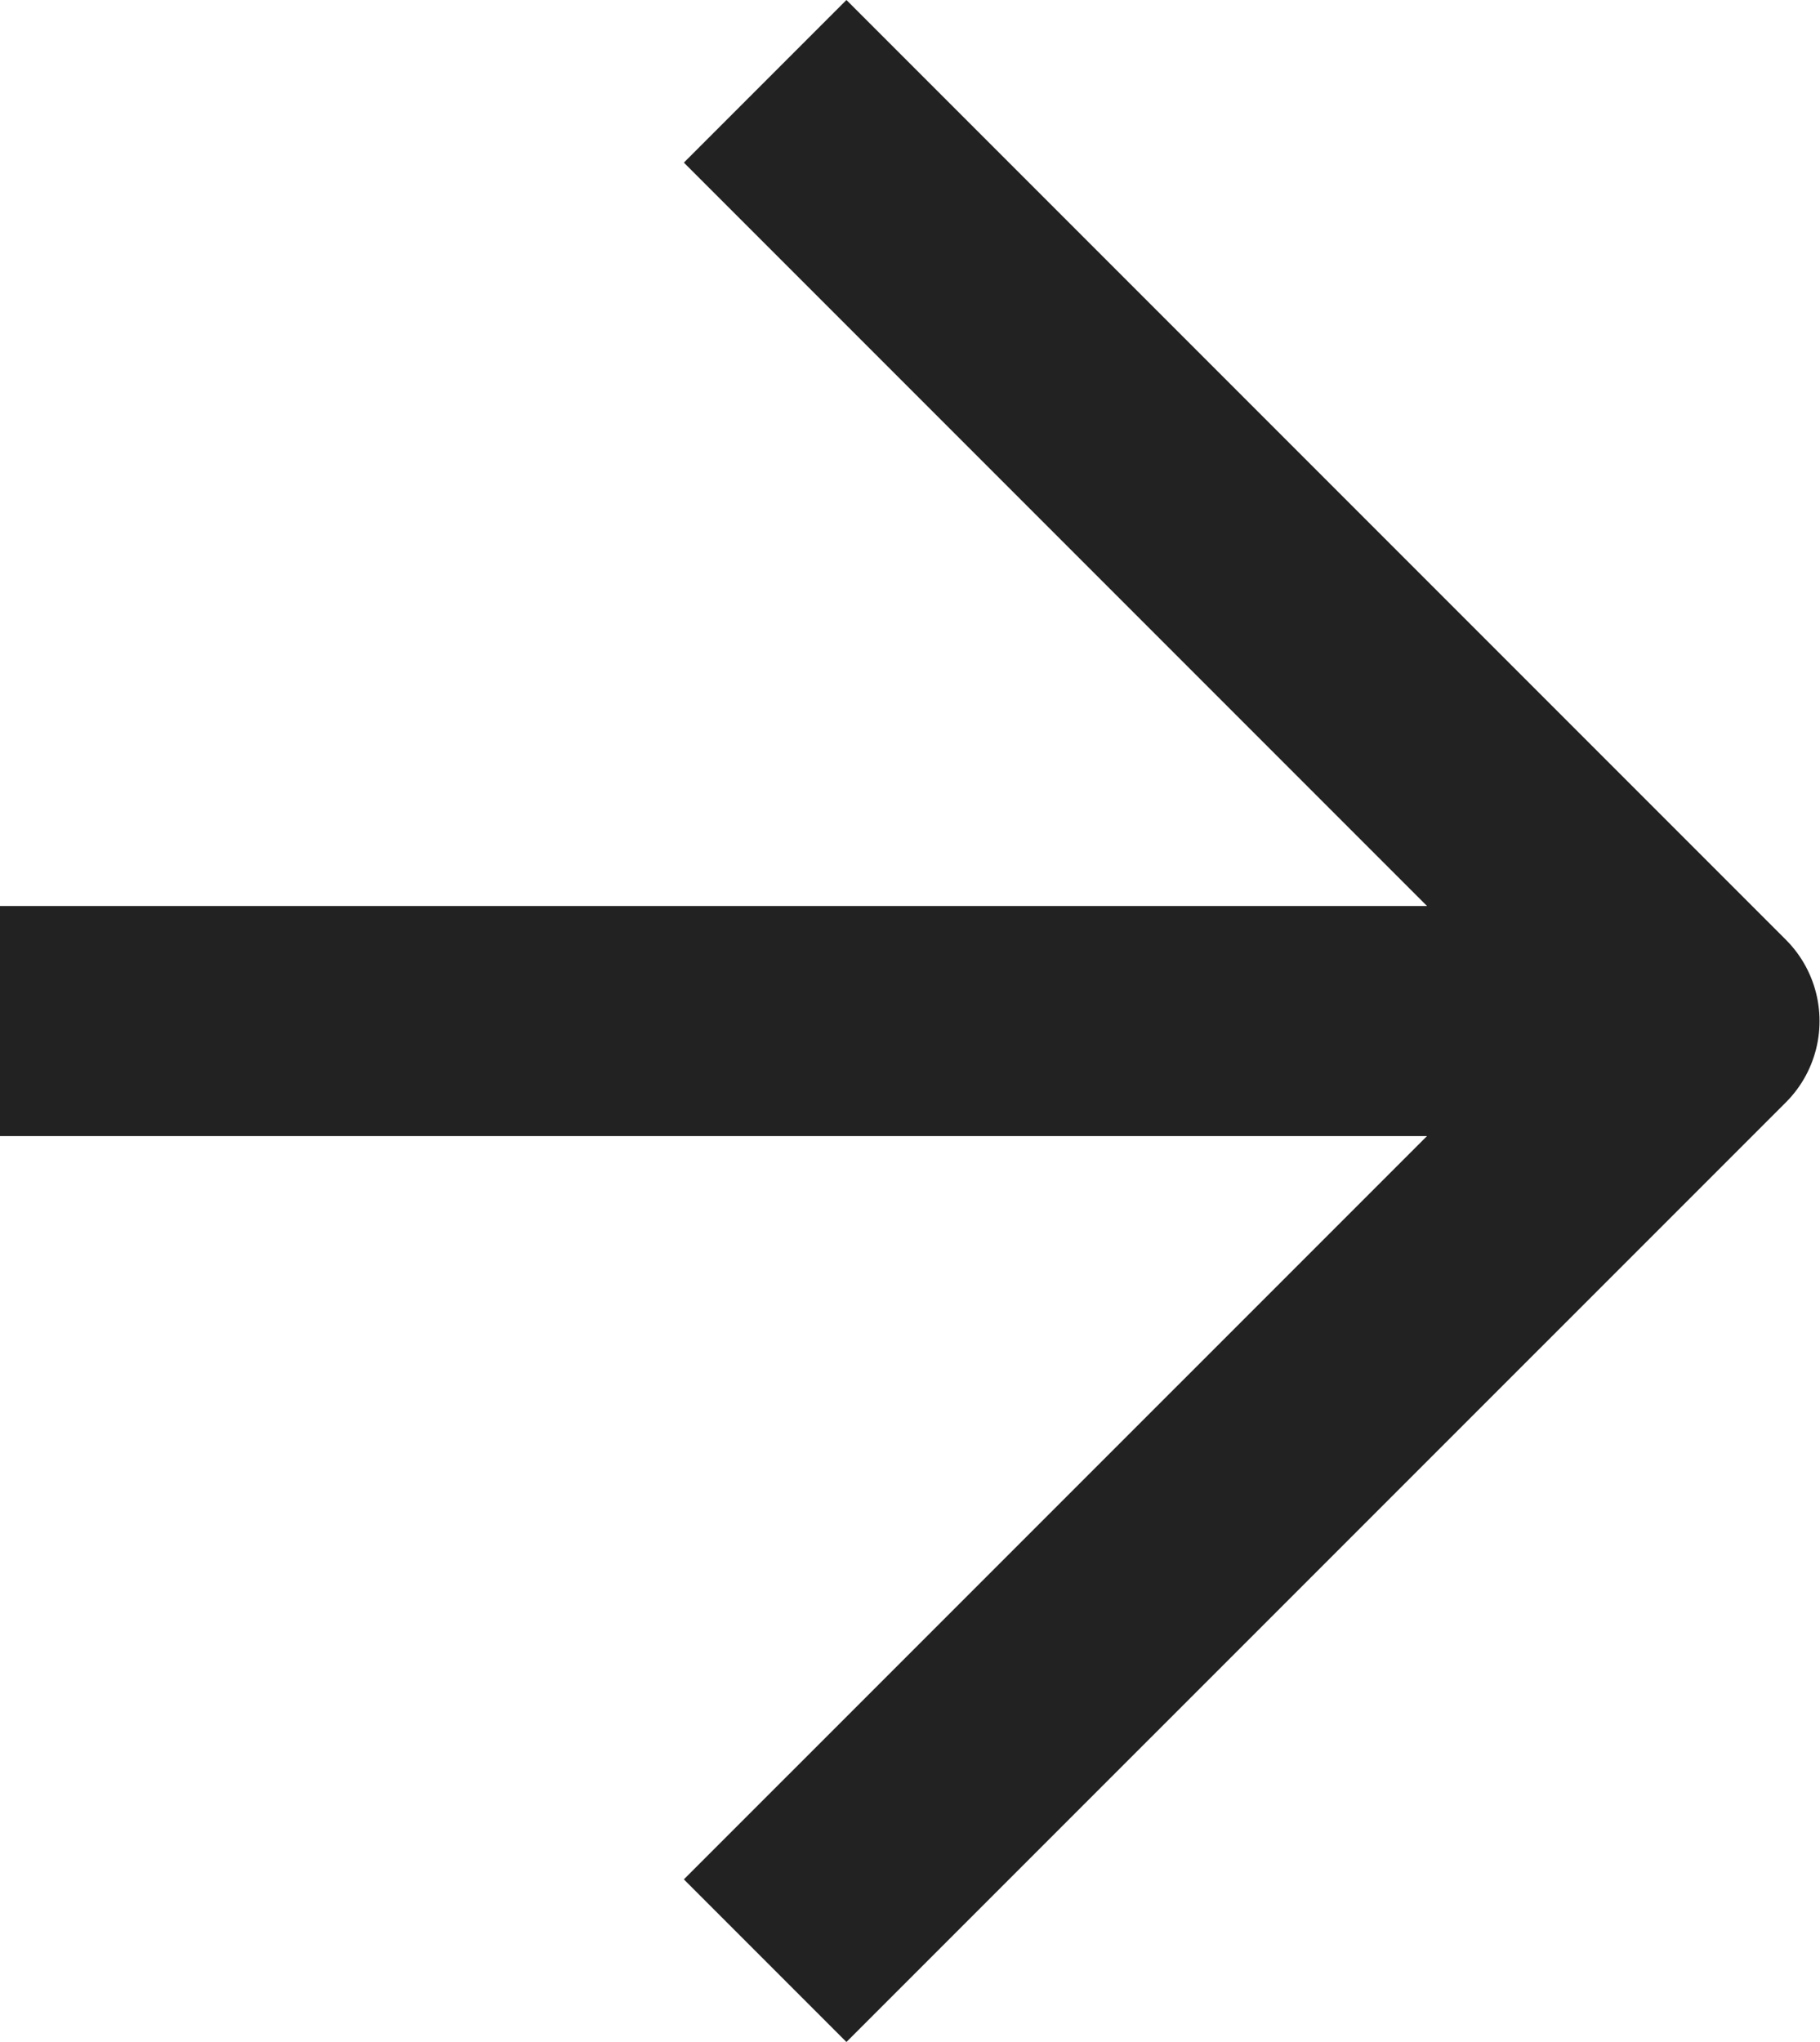 <svg xmlns="http://www.w3.org/2000/svg" width="15.832" height="17.758"><path fill="none" stroke="#222" stroke-linejoin="round" stroke-width="2" d="M0 8.879h14.831M6.656.707l8.172 8.172-8.172 8.171"/></svg>
